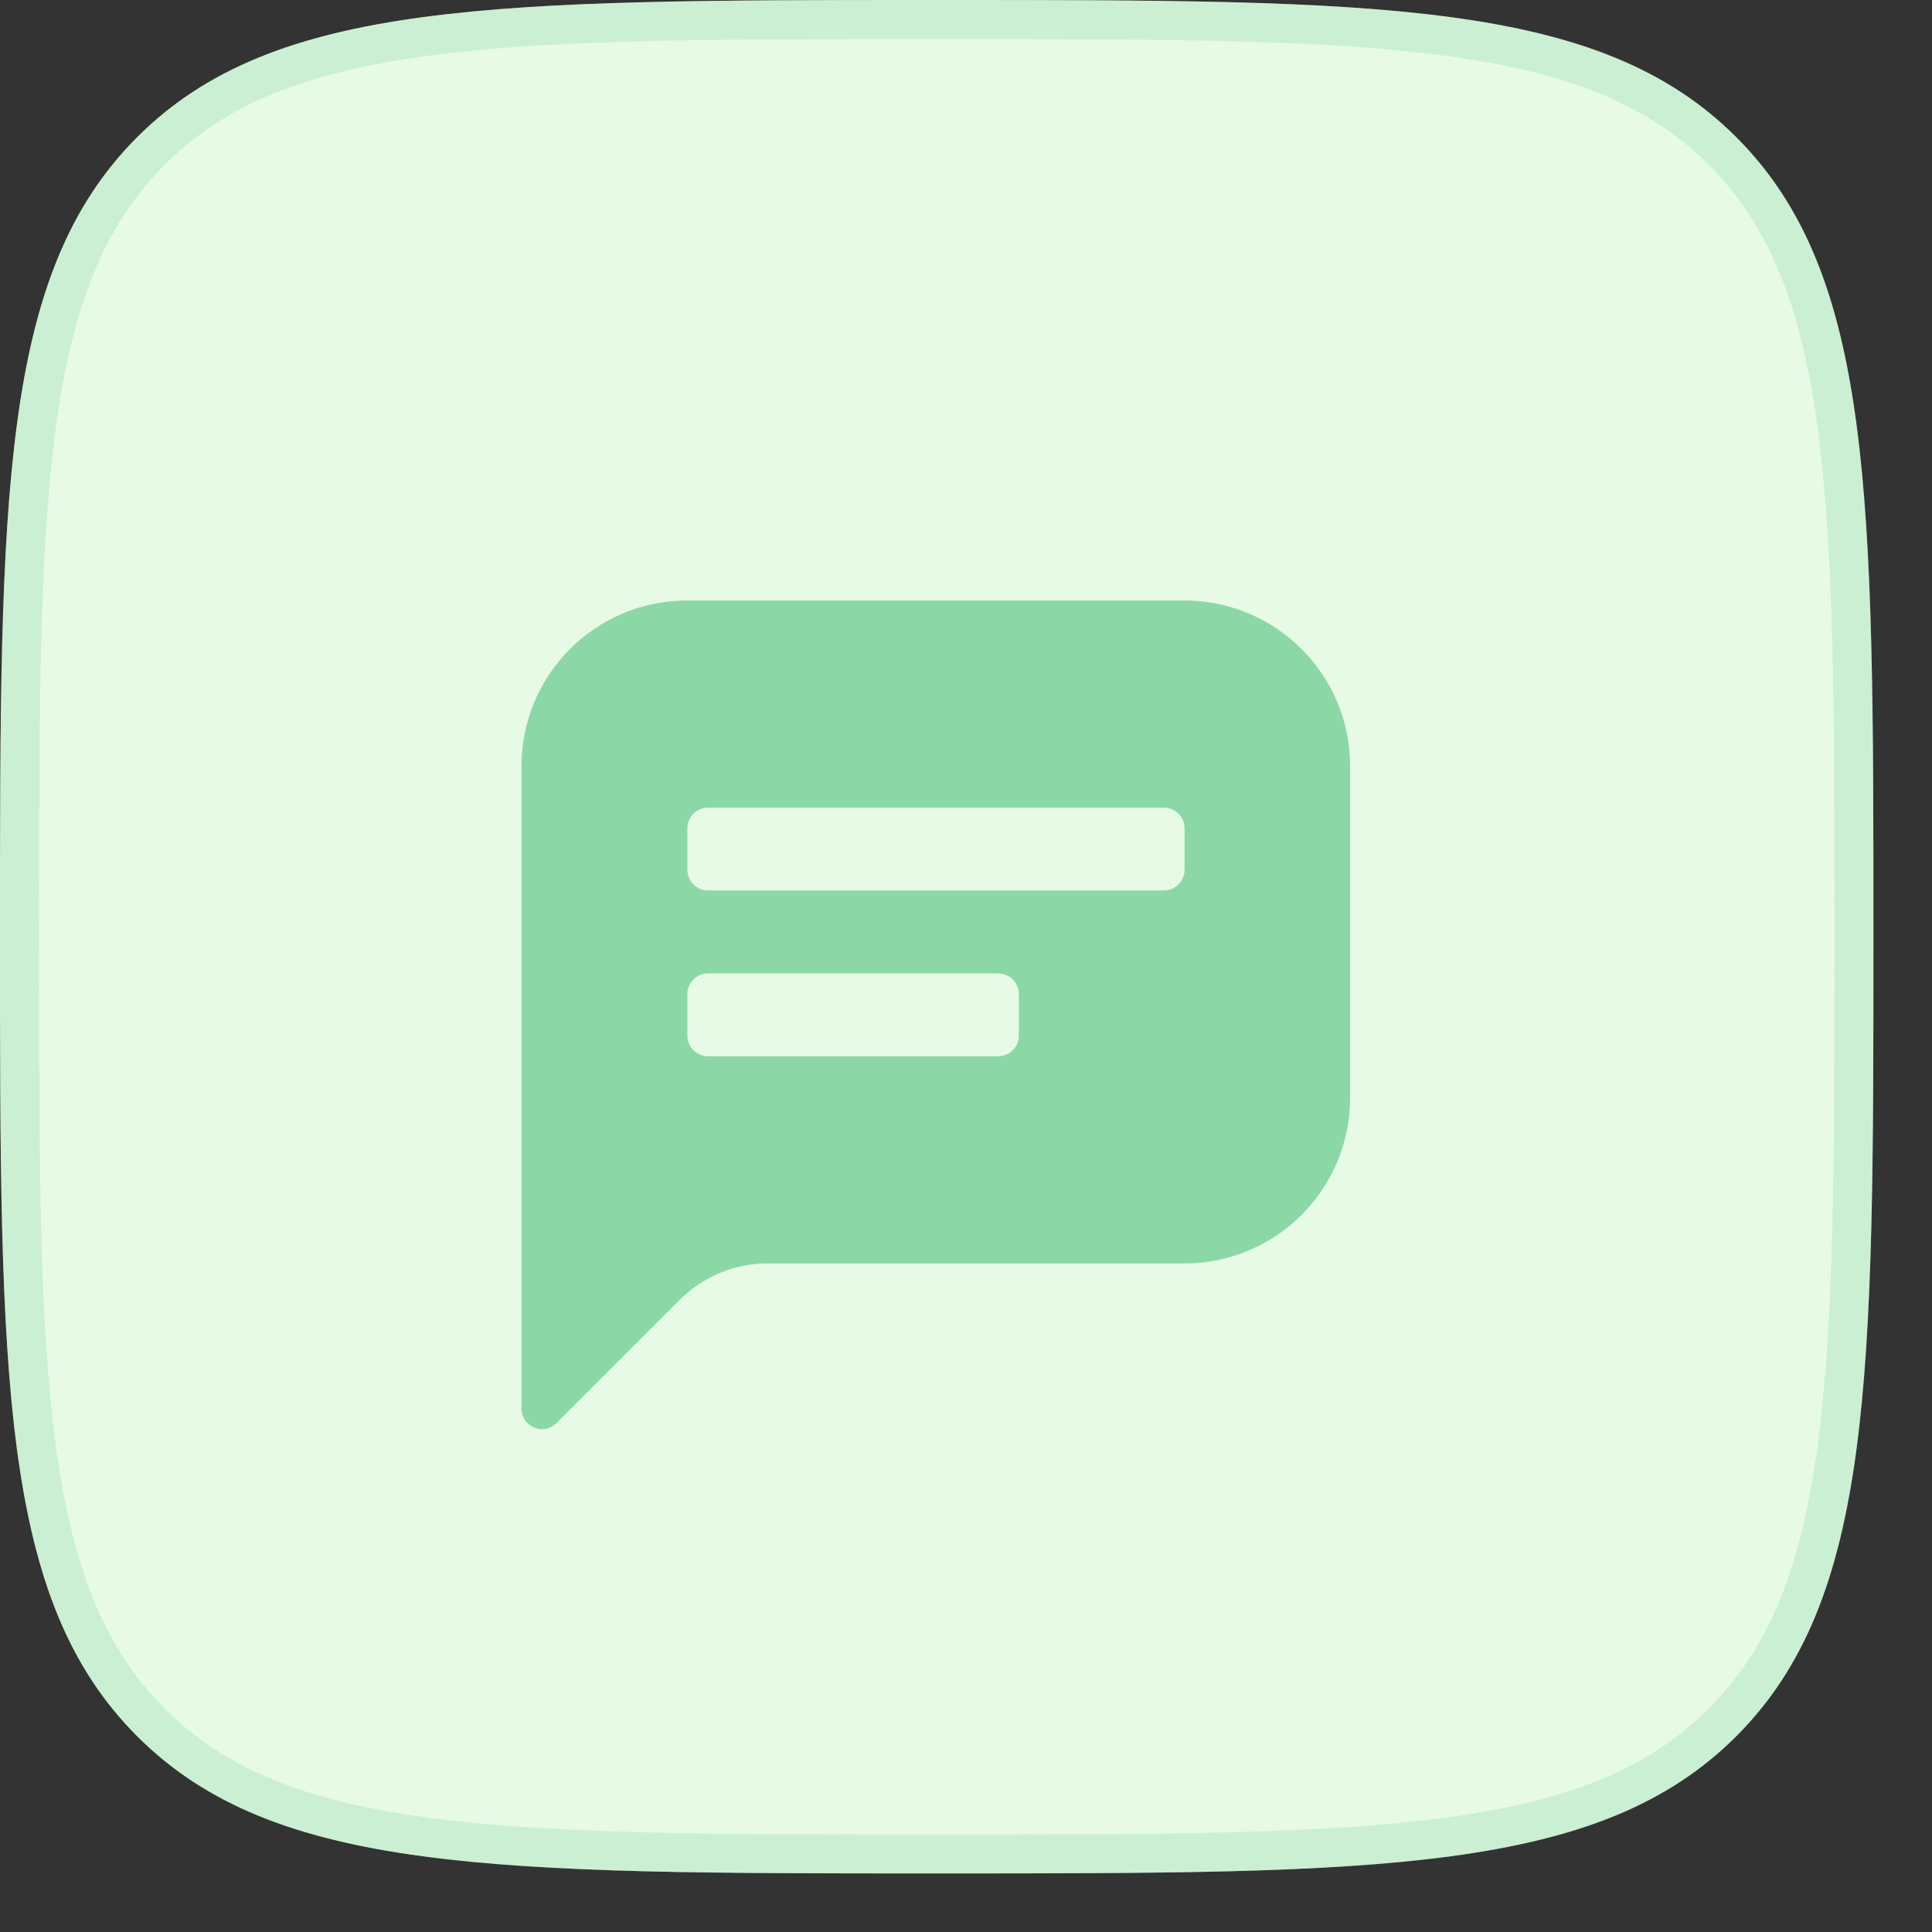 <?xml version="1.0" encoding="UTF-8"?> <svg xmlns="http://www.w3.org/2000/svg" width="22" height="22" viewBox="0 0 22 22" fill="none"><rect x="0" y="0" width="22" height="22" fill="#333333" stroke="none"/><path d="M0 10.667C0 5.638 0 3.124 1.562 1.562C1.562 1.562 1.562 1.562 1.562 1.562C3.124 0 5.638 0 10.667 0C15.695 0 18.209 0 19.771 1.562C19.771 1.562 19.771 1.562 19.771 1.562C21.333 3.124 21.333 5.638 21.333 10.667C21.333 15.695 21.333 18.209 19.771 19.771C19.771 19.771 19.771 19.771 19.771 19.771C18.209 21.333 15.695 21.333 10.667 21.333C5.638 21.333 3.124 21.333 1.562 19.771C1.562 19.771 1.562 19.771 1.562 19.771C0 18.209 0 15.695 0 10.667Z" fill="#E6FAE6"></path><path d="M10.667 0.223C13.187 0.223 15.055 0.222 16.489 0.415C17.917 0.607 18.881 0.986 19.614 1.719C20.347 2.452 20.726 3.416 20.918 4.844C21.111 6.278 21.111 8.147 21.111 10.667C21.111 13.187 21.111 15.055 20.918 16.489C20.726 17.917 20.347 18.881 19.614 19.614C18.881 20.347 17.917 20.726 16.489 20.918C15.055 21.111 13.187 21.111 10.667 21.111C8.147 21.111 6.278 21.111 4.844 20.918C3.505 20.738 2.574 20.393 1.859 19.747L1.719 19.614L1.586 19.474C0.94 18.759 0.595 17.828 0.415 16.489C0.222 15.055 0.223 13.187 0.223 10.667C0.223 8.147 0.222 6.278 0.415 4.844C0.607 3.416 0.986 2.452 1.719 1.719C2.452 0.986 3.416 0.607 4.844 0.415C6.278 0.222 8.147 0.223 10.667 0.223Z" stroke="#8CD7A6" stroke-opacity="0.3" stroke-width="0.444"></path><path fill-rule="evenodd" clip-rule="evenodd" d="M13.486 6.838H7.825C6.782 6.838 5.938 7.683 5.938 8.725V16.038C5.938 16.168 6.043 16.274 6.173 16.274C6.236 16.274 6.295 16.248 6.339 16.203L7.754 14.788C8.025 14.524 8.39 14.38 8.768 14.387H13.486C14.529 14.387 15.374 13.542 15.374 12.499V8.725C15.374 7.683 14.529 6.838 13.486 6.838ZM11.602 11.792C11.602 11.922 11.496 12.028 11.366 12.028H8.063C7.933 12.028 7.827 11.922 7.827 11.792V11.32C7.827 11.19 7.933 11.084 8.063 11.084H11.366C11.496 11.084 11.602 11.19 11.602 11.32V11.792ZM13.253 10.14C13.383 10.14 13.489 10.035 13.489 9.904V9.433C13.489 9.302 13.383 9.197 13.253 9.197H8.063C7.933 9.197 7.827 9.302 7.827 9.433V9.904C7.827 10.035 7.933 10.14 8.063 10.14H13.253Z" fill="#8CD7A6"></path></svg> 